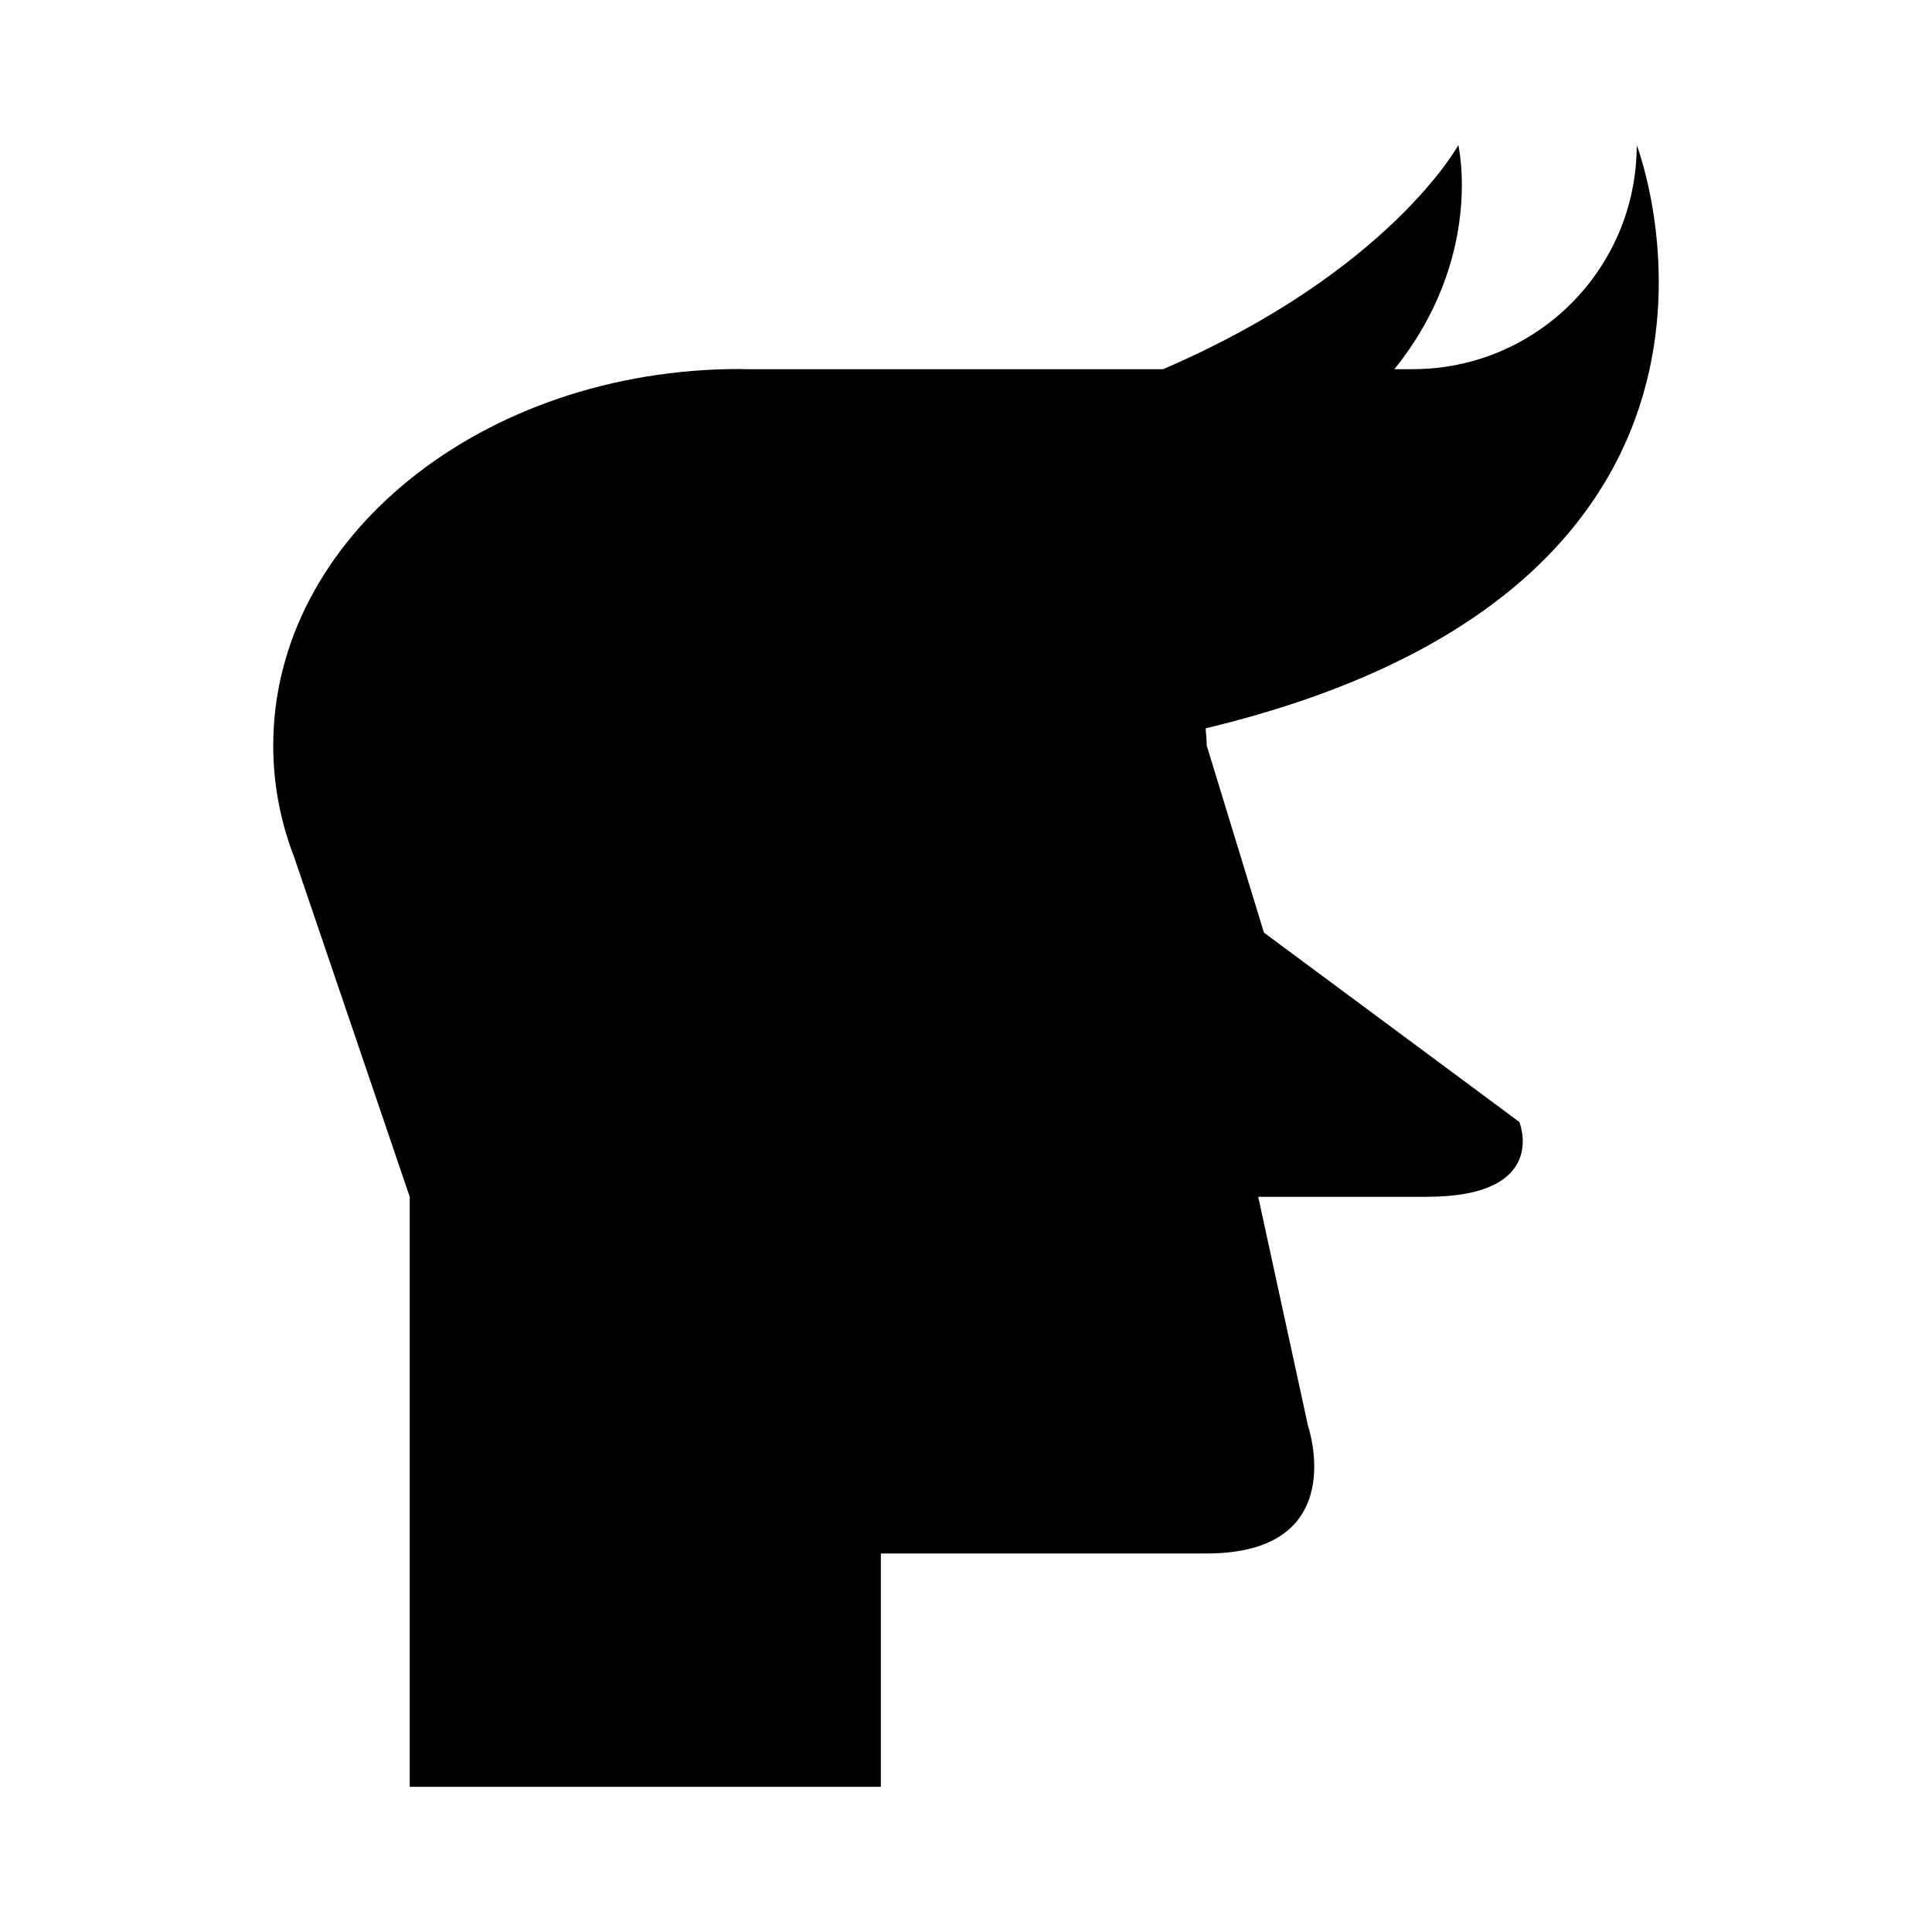 <?xml version="1.0" encoding="UTF-8"?>
<!-- Uploaded to: SVG Repo, www.svgrepo.com, Generator: SVG Repo Mixer Tools -->
<svg fill="#000000" width="800px" height="800px" version="1.1" viewBox="144 144 512 512" xmlns="http://www.w3.org/2000/svg">
 <path d="m577.75 182.47c0 32.785-26.578 59.363-59.363 59.363h-4.859c23.871-29.637 16.945-59.363 16.945-59.363s-18.344 33.559-78.23 59.363h-110.91c-0.414-0.004-0.82-0.043-1.234-0.043-68.312 0-123.69 44.668-123.69 99.77 0 10.395 1.98 20.414 5.637 29.84h-0.004l30.539 89.766v156.36h124.86l-0.004-61.844h86.352c38.508 0 26.84-33.84 26.84-33.84l-13.191-60.68h44.695c32.672 0 24.504-19.836 24.504-19.836l-67.68-50.176-15.168-49.594c0-1.531-0.195-3.023-0.285-4.535l0.141-0.035c158.96-38.195 114.11-154.52 114.11-154.52z"/>
</svg>